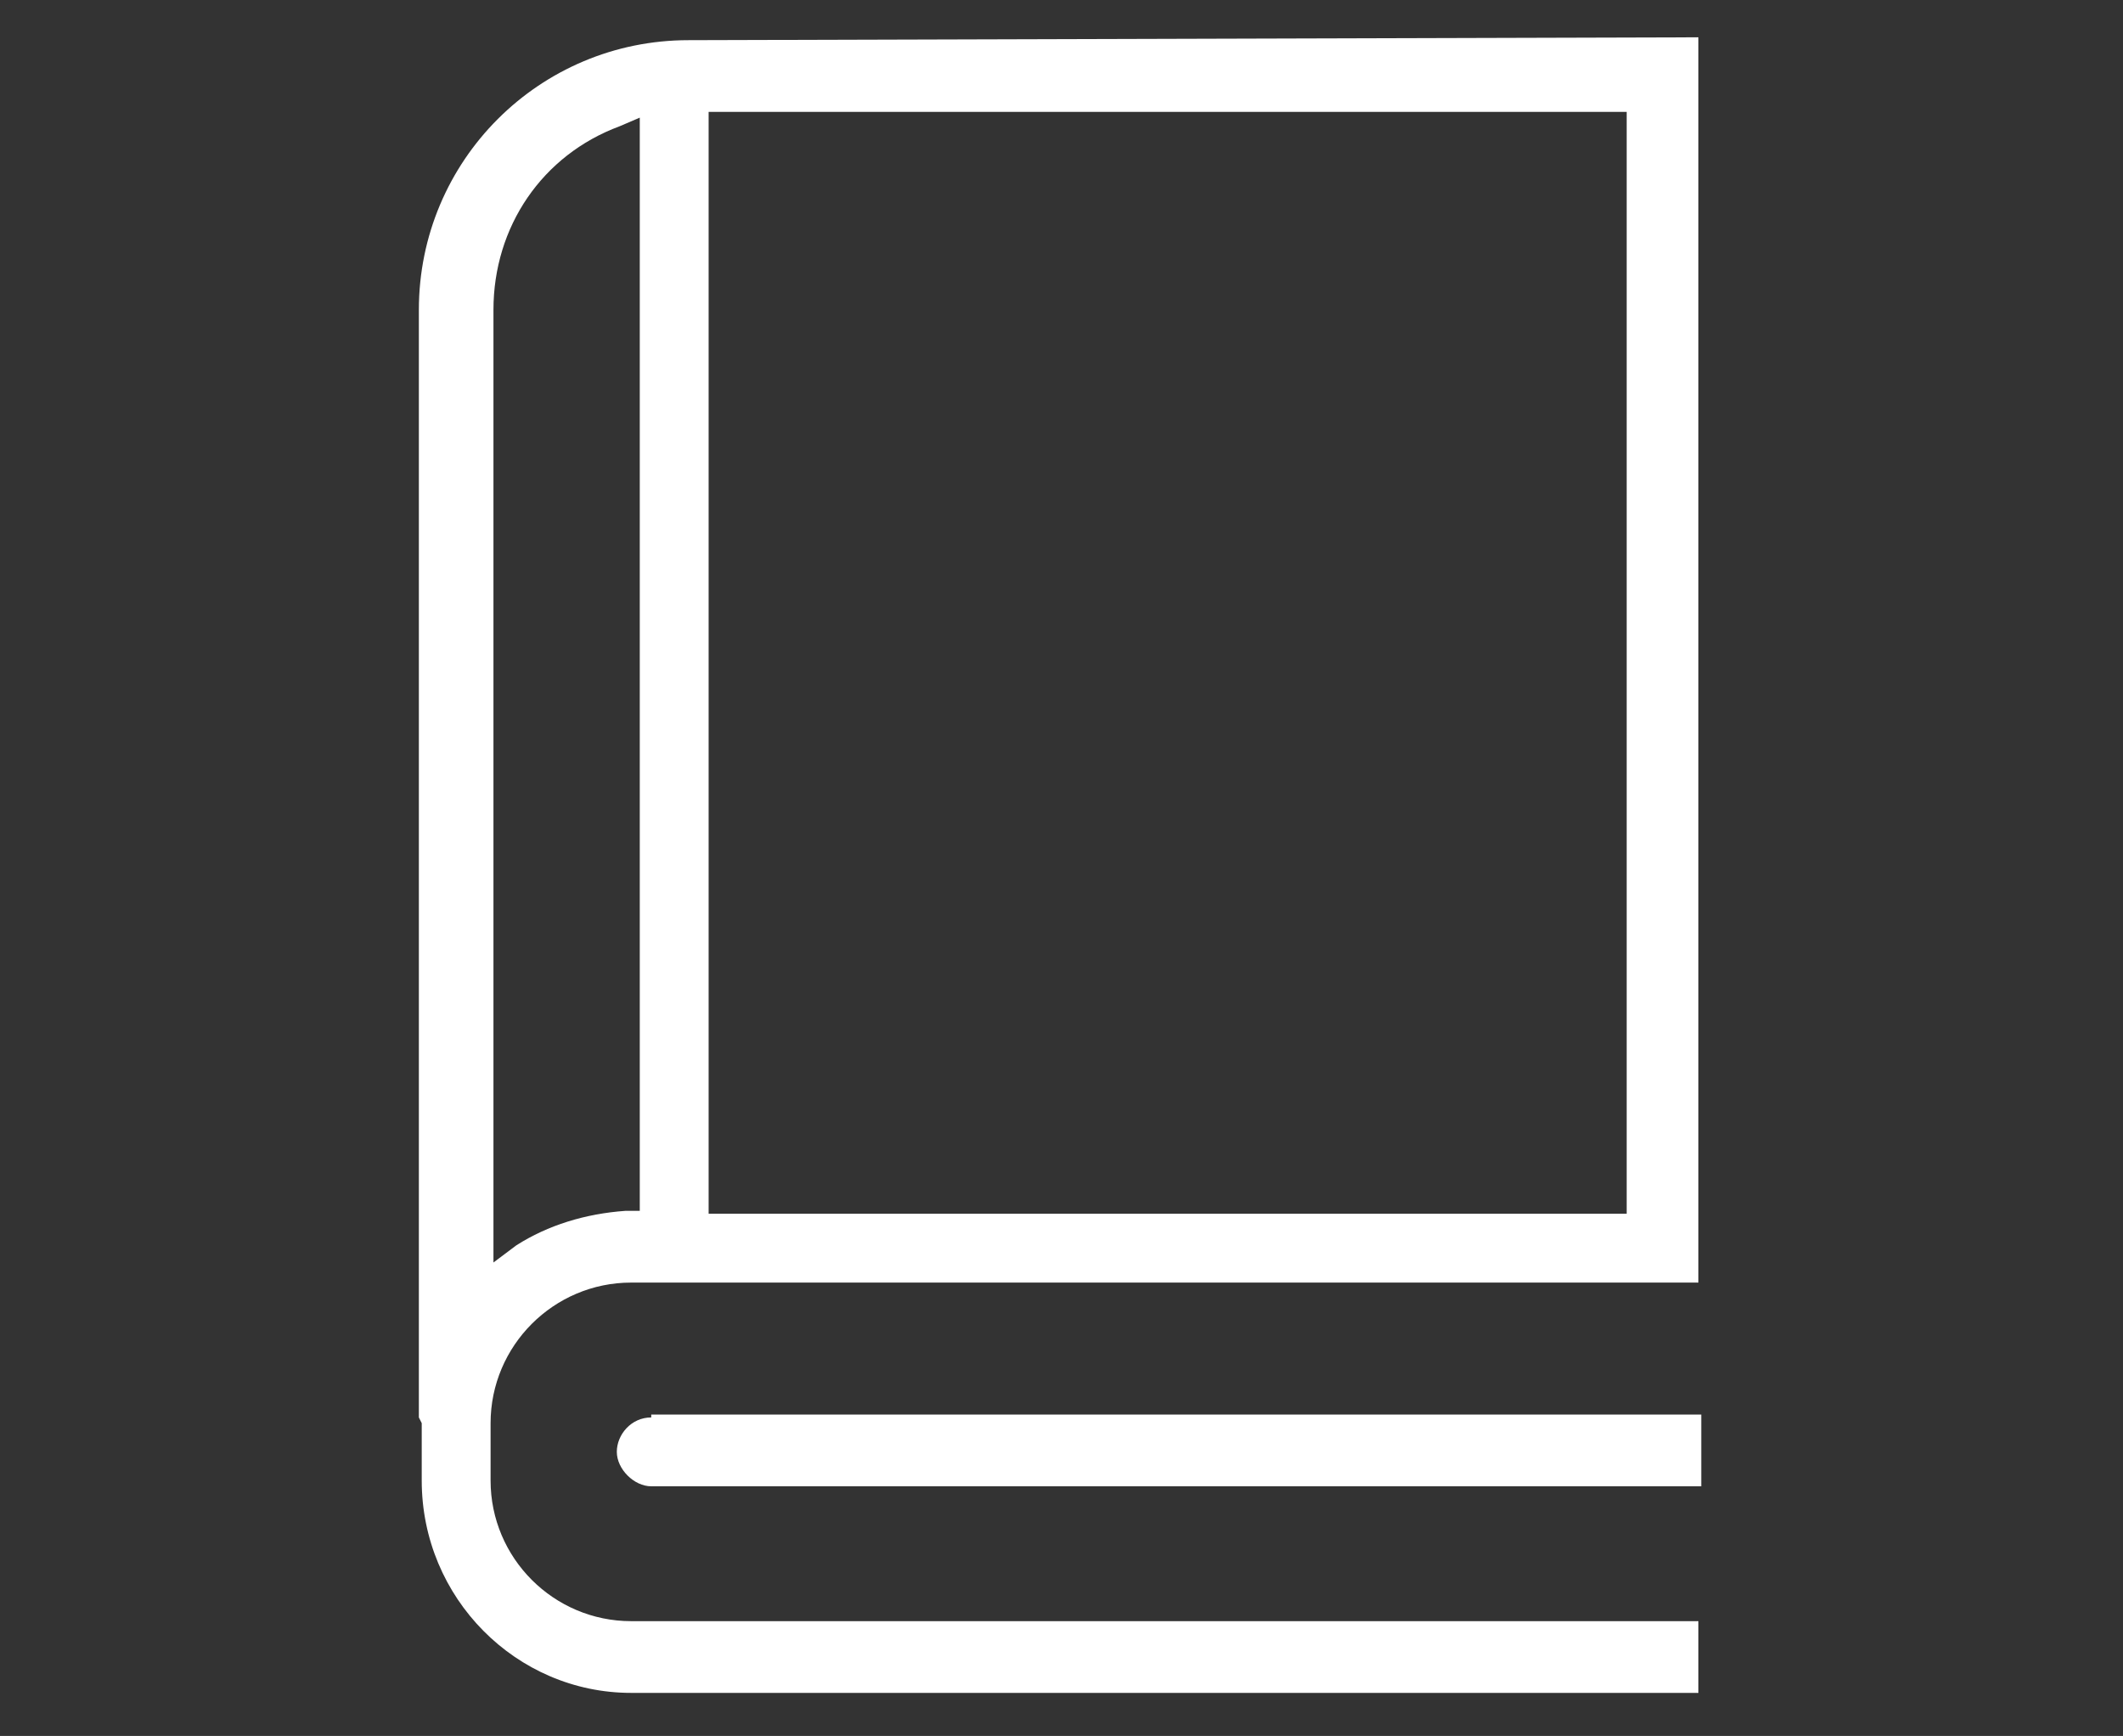<?xml version="1.0" encoding="utf-8"?>
<!-- Generator: Adobe Illustrator 23.0.2, SVG Export Plug-In . SVG Version: 6.00 Build 0)  -->
<svg version="1.1" xmlns="http://www.w3.org/2000/svg" xmlns:xlink="http://www.w3.org/1999/xlink" x="0px" y="0px"
	 viewBox="0 0 74 60.5" style="enable-background:new 0 0 74 60.5;" xml:space="preserve">
<rect x="0" y="0" width="74" height="60.5" fill="#333333" stroke="none"/>
<style type="text/css">
	.st0{display:none;}
	.st1{display:inline;}
	.st2{fill:#FFFFFF;}
</style>
<g id="Notice-of-the-General-Shareholders-Meeting" class="st0">
	<g class="st1">
		<g>
			<path class="st2" d="M26.3,37.6c0.8,0.1,2.1,0.2,4,0.6c2.6,0.6,5.4,1.5,8.1,2.6c5,2.1,10,5,14.7,8.6c0.4,0.3,0.9,0.3,1.3,0.1
				c0.4-0.2,0.7-0.6,0.7-1.1V5.2c0-0.5-0.3-0.9-0.7-1.1c-0.4-0.2-1-0.1-1.3,0.2c-5.4,4.5-11.3,7.8-17.6,9.9c-3,1-5.5,1.5-7.1,1.7
				c-0.9,0.1-1.7,0.2-2.1,0.3v2.5c0.5,0,1.3-0.1,2.4-0.3c2.1-0.3,5.5-1,9.5-2.5c2-0.7,4-1.6,6-2.6c2.7-1.4,5.3-3,7.7-4.8l0.8-0.6V46
				l-0.8-0.5c-1.9-1.3-3.9-2.6-5.9-3.7c-2.5-1.4-5.1-2.6-7.6-3.6c-2.7-1.1-5.3-1.9-7.9-2.4c-2-0.4-3.4-0.6-4.2-0.6L26.3,37.6z"/>
		</g>
		<g>
			<path class="st2" d="M61.5,33.8l1.7,1.6c2.2-2.5,3.4-5.7,3.4-9c0-3.5-1.3-6.8-3.6-9.3l-1.7,1.7c1.9,2.1,2.9,4.8,2.9,7.6
				C64.2,29.2,63.2,31.8,61.5,33.8z"/>
		</g>
		<g>
			<path class="st2" d="M66.9,38.6l1.7,1.6c3.4-3.8,5.3-8.7,5.3-13.8c0-5.3-2-10.3-5.7-14.2L66.6,14c3.2,3.4,5,7.8,5,12.5
				C71.5,31,69.9,35.2,66.9,38.6z"/>
		</g>
		<g>
			<path class="st2" d="M11.2,15.9C5,15.9,0,20.9,0,27.1c0,4.6,2.8,8.7,7.2,10.4l0.2,0.1l0.1,0.2l7.9,18c0.2,0.5,0.6,0.7,1.1,0.7
				h8.8c0.4,0,0.8-0.2,1-0.5c0.2-0.3,0.3-0.7,0.2-1.1l-4.4-17v-22H11.2z M23.7,54h-6.4l-6.9-15.7h9.2L23.7,54z M19.2,35.7h-8
				c-4.8,0-8.8-3.9-8.8-8.7s3.9-8.7,8.8-8.7h8V35.7z"/>
		</g>
	</g>
</g>
<g id="Threshold-crossing" class="st0">
	<g class="st1">
		<g>
			<g>
				<path class="st2" d="M23.4,23.1h2.5v-3.9h3.9v-2.5h-3.9v-3.9h-2.5v3.9h-3.9v2.5h3.9V23.1z"/>
			</g>
		</g>
		<g>
			<g>
				<g>
					<path class="st2" d="M44.7,45.3l1.8,1.8l7.3-7.3L52,38L44.7,45.3z"/>
				</g>
			</g>
		</g>
		<g>
			<g>
				<path class="st2" d="M20.1,45.2l1.8,1.8l2.8-2.8l2.8,2.8l1.8-1.8l-2.8-2.8l2.8-2.8l-1.8-1.8l-2.8,2.8l-2.8-2.8l-1.8,1.8l2.8,2.8
					L20.1,45.2z"/>
			</g>
		</g>
		<g>
			<g>
				<g>
					<path class="st2" d="M44.1,19.2h10.3v-2.5H44.1V19.2z"/>
				</g>
			</g>
		</g>
		<g>
			<path class="st2" d="M17.6,4.3c-3.6,0-6.5,2.9-6.5,6.5v38.8c0,3.6,2.9,6.5,6.5,6.5h38.8c3.6,0,6.5-2.9,6.5-6.5V10.8
				c0-3.6-2.9-6.5-6.5-6.5H17.6z M56.3,53.6H38.2V31.5h22.1v18.1C60.3,51.8,58.5,53.6,56.3,53.6z M35.7,53.6H17.6c-2.2,0-4-1.8-4-4
				V31.5h22.1V53.6z M60.3,29H38.2V6.8h18.1c2.2,0,4,1.8,4,4V29z M35.7,29H13.6V10.8c0-2.2,1.8-4,4-4h18.1V29z"/>
		</g>
	</g>
</g>
<g id="Share-buyback" class="st0">
	<g class="st1">
		<g>
			<g>
				<g>
					<rect x="13.7" y="24.7" class="st2" width="3.5" height="17.1"/>
				</g>
			</g>
			<g>
				<g>
					<rect x="24.5" y="24.7" class="st2" width="3.5" height="17.1"/>
				</g>
			</g>
			<g>
				<g>
					<rect x="35.2" y="24.7" class="st2" width="3.5" height="17.1"/>
				</g>
			</g>
			<g>
				<g>
					<rect x="46" y="24.7" class="st2" width="3.5" height="17.1"/>
				</g>
			</g>
			<g>
				<g>
					<rect x="56.7" y="24.7" class="st2" width="3.5" height="17.1"/>
				</g>
			</g>
		</g>
		<g>
			<g>
				<g>
					<path class="st2" d="M5.2,53.7c-0.7,0-1.2,0.6-1.2,1.2s0.6,1.2,1.2,1.2h63.6c0.7,0,1.2-0.6,1.2-1.2s-0.6-1.2-1.2-1.2H5.2z"/>
				</g>
			</g>
		</g>
		<g>
			<g>
				<g>
					<path class="st2" d="M37,4.3c-0.2,0-0.4,0-0.5,0.1L7.9,17.9c-0.5,0.3-0.8,0.8-0.7,1.4c0.1,0.6,0.6,1,1.2,1h57
						c0.6,0,1.1-0.4,1.2-1c0.1-0.6-0.2-1.2-0.7-1.4L37.5,4.4C37.4,4.3,37.2,4.3,37,4.3z M59.9,17.8H14L37,6.9L59.9,17.8z"/>
				</g>
			</g>
		</g>
		<g>
			<g>
				<g>
					<path class="st2" d="M8.4,46.2c-0.7,0-1.2,0.6-1.2,1.2s0.6,1.2,1.2,1.2h57.2c0.7,0,1.2-0.6,1.2-1.2s-0.6-1.2-1.2-1.2H8.4z"/>
				</g>
			</g>
		</g>
	</g>
</g>
<g id="Half-year-financial-report" class="st0">
	<g class="st1">
		<g>
			<path class="st2" d="M25.1,1.7L25.1,1.7c-0.4,0-0.6,0.1-0.8,0.3L11.1,13.3c-0.2,0.2-0.4,0.5-0.4,0.8l0,40.1c0,2.5,2,4.5,4.5,4.5
				h35.6c2.5,0,4.5-2,4.5-4.5V52c-0.8,0.1-1.7,0-2.5,0v2.2c0,1.1-0.9,2-2,2H15.2c-1.1,0-2-0.9-2-2V14.8l12-10.2v11.9h-5.5V19h8
				l0-14.8h23.1c1.1,0,2,0.9,2,2v2.6c0.8-0.1,1.7-0.1,2.5,0V6.2c0-2.5-2-4.5-4.5-4.5H25.1z"/>
		</g>
		<g>
			<path class="st2" d="M63.3,36c0,2.1-0.5,4-1.5,5.7s-2.4,2.9-4.2,3.9c-1.8,0.9-3.8,1.4-6.1,1.4c-3.9,0-6.9-1.2-9-3.7
				c-2.1-2.5-3.2-6-3.2-10.6c0-3.7,0.6-6.9,1.9-9.6c1.2-2.7,3.1-4.7,5.5-6.1c2.4-1.4,5.3-2.1,8.6-2.1c2,0,3.7,0.2,5.1,0.6v5h-0.6
				c-0.6-0.3-1.4-0.5-2.3-0.7c-0.9-0.2-1.7-0.3-2.5-0.3c-5.4,0-8.4,3-9,9c1-0.8,2.1-1.4,3.4-1.8s2.6-0.6,4-0.6
				c1.9,0,3.6,0.4,5.1,1.2s2.7,1.9,3.5,3.4C62.9,32.1,63.3,33.9,63.3,36z M45.9,34.4c0,2.6,0.5,4.6,1.5,6c1,1.4,2.3,2.1,4.1,2.1
				c1.7,0,3.1-0.5,4-1.6c0.9-1.1,1.4-2.6,1.4-4.7c0-1.9-0.5-3.4-1.5-4.4c-1-1-2.4-1.5-4.3-1.5c-0.9,0-1.8,0.1-2.7,0.4
				c-0.9,0.3-1.7,0.7-2.5,1.2l0,1.2V34.4z"/>
		</g>
		<path class="st2" d="M35.3,25.5H20.6c-0.7,0-1.2,0.6-1.2,1.2S20,28,20.6,28h14.2C35,27.2,35.2,26.3,35.3,25.5z"/>
		<path class="st2" d="M34.5,33.1c0-0.5,0-0.9,0-1.4H20.6c-0.7,0-1.2,0.6-1.2,1.2s0.6,1.2,1.2,1.2h13.9
			C34.5,33.9,34.5,33.5,34.5,33.1z"/>
		<path class="st2" d="M34.9,37.8H20.6c-0.7,0-1.2,0.6-1.2,1.2s0.6,1.2,1.2,1.2h14.8C35.2,39.5,35,38.7,34.9,37.8z"/>
		<path class="st2" d="M37,44.2H20.6c-0.7,0-1.2,0.6-1.2,1.2s0.6,1.2,1.2,1.2h18C38,46,37.5,45.1,37,44.2z"/>
	</g>
</g>
<g id="Annual-Report">
	<g>
		<g>
			<path class="st2" d="M14.7,49.6v2c0,4.1,3.3,7.4,7.3,7.4h37.2v-2.5H22c-2.7,0-4.9-2.2-4.9-4.9v-2c0-2.7,2.2-4.9,4.9-4.9h37.2
				l0-43.4L24,1.4c-5.2,0-9.4,4.2-9.4,9.4l0,38.6L14.7,49.6z M17.2,44V10.8c0-2.9,1.7-5.4,4.4-6.4l0.7-0.3v38.1l-0.5,0
				c-1.4,0.1-2.7,0.5-3.8,1.2L17.2,44z M56.7,42.3h-32V3.9h32V42.3z"/>
		</g>
		<g>
			<path class="st2" d="M22.7,49.4c-0.7,0-1.2,0.6-1.2,1.2s0.6,1.2,1.2,1.2h36.6v-2.5H22.7z"/>
		</g>
	</g>
</g>
<g id="Documents-relating-to-the-General-Meetings" class="st0">
	<g class="st1">
		<g>
			<g>
				<path class="st2" d="M20.5,52.7c-0.7,0-1.2,0.6-1.2,1.2s0.6,1.2,1.2,1.2h23.3c0.7,0,1.2-0.6,1.2-1.2s-0.6-1.2-1.2-1.2H20.5z"/>
			</g>
		</g>
		<g>
			<g>
				<path class="st2" d="M21.1,25C21.1,25,21,25,21.1,25c-0.5,0-0.9,0.2-1.1,0.6l-7.2,11.9c-0.4,0.6-0.2,1.4,0.4,1.7
					c0.6,0.4,1.4,0.1,1.7-0.4l6.2-10.2l4.3,6.2c0.2,0.3,0.6,0.5,0.9,0.5c0.4,0,0.7-0.1,1-0.4l5.7-5.9l5.1,4.4c0.3,0.2,0.7,0.3,1,0.3
					c0.4-0.1,0.7-0.3,0.9-0.6l10-17.1c0.2-0.3,0.2-0.6,0.1-0.9s-0.3-0.6-0.6-0.8c-0.6-0.3-1.4-0.1-1.7,0.4l-9.2,15.8l-4.8-4.2
					c-0.5-0.4-1.3-0.4-1.7,0.1L26.6,32l-4.5-6.5C21.9,25.2,21.5,25,21.1,25z"/>
			</g>
		</g>
		<g>
			<g>
				<g>
					<path class="st2" d="M8.4,5.3c-3.6,0-6.5,2.9-6.5,6.5v29.4c0,3.6,2.9,6.5,6.5,6.5h41.5c-1-0.7-1.9-1.5-2.7-2.5H8.4
						c-2.2,0-4-1.8-4-4V11.8c0-2.2,1.8-4,4-4h47.5c2.2,0,4,1.8,4,4v10.1c0.8,0.1,1.7,0.3,2.5,0.6V11.8c0-3.6-2.9-6.5-6.5-6.5H8.4z"
						/>
				</g>
			</g>
			<g>
				<path class="st2" d="M64.5,44l5.4,5.4c0.5,0.5,1.3,0.5,1.8,0c0.2-0.2,0.4-0.5,0.4-0.9s-0.1-0.6-0.4-0.9l-5.5-5.5l0.2-0.3
					c1.2-1.7,1.8-3.7,1.8-5.8c0-5.6-4.6-10.2-10.2-10.2c-5.6,0-10.2,4.6-10.2,10.2s4.6,10.2,10.2,10.2c2.2,0,4.2-0.7,6-2L64.5,44z
					 M58.1,43.7c-4.2,0-7.7-3.4-7.7-7.7s3.4-7.7,7.7-7.7c4.2,0,7.7,3.4,7.7,7.7S62.4,43.7,58.1,43.7z"/>
			</g>
		</g>
	</g>
</g>
<g id="Portfolio-transactions" class="st0">
	<g class="st1">
		<g>
			<g>
				<path class="st2" d="M11,46.3c-0.7,0-1.2,0.6-1.2,1.2s0.6,1.2,1.2,1.2h18.9c0.7,0,1.2-0.6,1.2-1.2s-0.6-1.2-1.2-1.2H11z"/>
			</g>
		</g>
		<g>
			<path class="st2" d="M37.8,1.7c-0.3,0-0.6,0.1-0.9,0.4l-3.6,3.5C33.1,5.8,33,6,33,6.3l-0.5,3.2L20.1,21.9l-3.2,0.5
				c-0.3,0-0.5,0.2-0.7,0.4l-3.5,3.5c-0.5,0.5-0.5,1.3,0,1.8L25,40.4c0.5,0.5,1.3,0.5,1.8,0l3.6-3.5c0.2-0.2,0.3-0.4,0.4-0.7
				l0.4-3.1l12.5-12.5l3.1-0.4c0.3,0,0.5-0.2,0.7-0.4l3.6-3.6c0.2-0.2,0.4-0.5,0.4-0.9s-0.1-0.6-0.4-0.9L38.7,2
				C38.4,1.8,38.1,1.7,37.8,1.7z M25.9,37.8L15.3,27.2l2.4-2.4l2.8-0.4l8.2,8.2l-0.4,2.8L25.9,37.8z M30.1,30.5L22.6,23l11-11
				l7.5,7.5L30.1,30.5z M43.2,18L35,9.8l0.4-2.8l2.4-2.4l10.6,10.6L46,17.7L43.2,18z"/>
		</g>
		<g>
			<g>
				<path class="st2" d="M37.1,32.7l18.2,20.6c1.1,1.3,2.8,2,4.5,2c1.6,0,3.1-0.6,4.2-1.8l0.6-0.6c1.2-1.2,1.8-2.7,1.8-4.4
					c-0.1-1.6-0.8-3.2-2-4.3L43.7,26.1l-1.8,1.8l20.8,18.3c0.7,0.6,1.2,1.5,1.2,2.5c0,0.9-0.3,1.9-1,2.5l-0.6,0.6
					c-0.7,0.7-1.6,1-2.5,1c-1,0-1.9-0.5-2.5-1.2L38.9,30.9L37.1,32.7z"/>
			</g>
		</g>
		<g>
			<g>
				<path class="st2" d="M30.8,58.8h2.5v-4.9c0-0.7-0.6-1.2-1.2-1.2H8.9c-0.7,0-1.2,0.6-1.2,1.2v4.9h2.5v-3.6h20.7V58.8z"/>
			</g>
		</g>
	</g>
</g>
<g id="Resignation---cooptation---appointment-of-a-Board-member" class="st0">
	<g class="st1">
		<g>
			<path class="st2" d="M37,20.2c-4.3,0-7.9,3.4-7.9,7.5s3.5,7.5,7.9,7.5c4.3,0,7.8-3.4,7.8-7.5S41.3,20.2,37,20.2z M37,33
				c-3.1,0-5.5-2.4-5.5-5.3s2.5-5.3,5.5-5.3c3.1,0,5.5,2.4,5.5,5.3S40.1,33,37,33z"/>
		</g>
		<g>
			<path class="st2" d="M31.5,38.2c-5.8,0-10.6,4.5-10.6,10.1v9.8c0,1.3,1.1,2.3,2.4,2.3h27.2c1.4,0,2.4-1,2.4-2.3v-9.8
				c0-5.5-4.7-10.1-10.5-10.1L31.5,38.2z M50.7,58.3h-4v-9.9c0-0.5-0.4-0.8-0.9-0.8c-0.5,0-0.9,0.4-0.9,0.8v9.9H29.1v-9.9
				c0-0.5-0.4-0.8-0.9-0.8c-0.5,0-0.9,0.4-0.9,0.8v9.9h-4v-10c0-4.3,3.7-7.9,8.2-7.9l11,0c4.5,0,8.2,3.5,8.2,7.9V58.3z"/>
		</g>
		<g>
			<path class="st2" d="M22.8,0c-4.3,0-7.9,3.4-7.9,7.5c0,4.1,3.5,7.5,7.9,7.5c4.3,0,7.9-3.4,7.9-7.5C30.6,3.4,27.1,0,22.8,0z
				 M22.8,12.8c-3.1,0-5.5-2.4-5.5-5.3c0-2.9,2.5-5.3,5.5-5.3c3.1,0,5.5,2.4,5.5,5.3C28.3,10.4,25.8,12.8,22.8,12.8z"/>
		</g>
		<g>
			<path class="st2" d="M17.3,17.8c-5.8,0-10.5,4.5-10.5,10.1v9.8c0,1.3,1.1,2.3,2.4,2.3h11.5c0.6,0,1.2-0.5,1.2-1.1
				c0-0.6-0.5-1.1-1.2-1.1h-5.8v-9.9c0-0.5-0.4-0.8-0.9-0.8c-0.5,0-0.9,0.4-0.9,0.8v9.9h-4v-10c0-4.4,3.7-7.9,8.2-7.9h11
				c0.6,0,1.2,0.1,1.8,0.2c0.7,0.1,1.3-0.3,1.4-0.8c0.1-0.3,0-0.6-0.1-0.8c-0.2-0.3-0.4-0.4-0.7-0.5c-0.8-0.2-1.5-0.2-2.3-0.2H17.3z
				"/>
		</g>
		<g>
			<path class="st2" d="M51.2,0c-4.3,0-7.9,3.4-7.9,7.5c0,4.1,3.5,7.5,7.9,7.5s7.9-3.4,7.9-7.5C59.1,3.4,55.5,0,51.2,0z M51.2,12.8
				c-3.1,0-5.5-2.4-5.5-5.3c0-2.9,2.5-5.3,5.5-5.3s5.5,2.4,5.5,5.3C56.7,10.4,54.3,12.8,51.2,12.8z"/>
		</g>
		<g>
			<path class="st2" d="M53.2,37.8c-0.6,0-1.2,0.5-1.2,1.1c0,0.6,0.5,1.1,1.2,1.1h11.5c1.3,0,2.4-1,2.4-2.3v-9.8
				c0-2.7-1.1-5.2-3.1-7.1c-2-1.9-4.6-3-7.5-3l-11,0c-0.8,0-1.5,0.1-2.2,0.2c-0.3,0.1-0.6,0.2-0.7,0.5c-0.2,0.2-0.2,0.5-0.1,0.8
				c0.1,0.6,0.8,1,1.4,0.8c0.6-0.1,1.1-0.2,1.7-0.2l11,0c2.2,0,4.3,0.8,5.8,2.3c1.6,1.5,2.4,3.5,2.4,5.6v10h-4v-9.9
				c0-0.5-0.4-0.8-0.9-0.8c-0.5,0-0.9,0.4-0.9,0.8v9.9H53.2z"/>
		</g>
	</g>
</g>
</svg>
